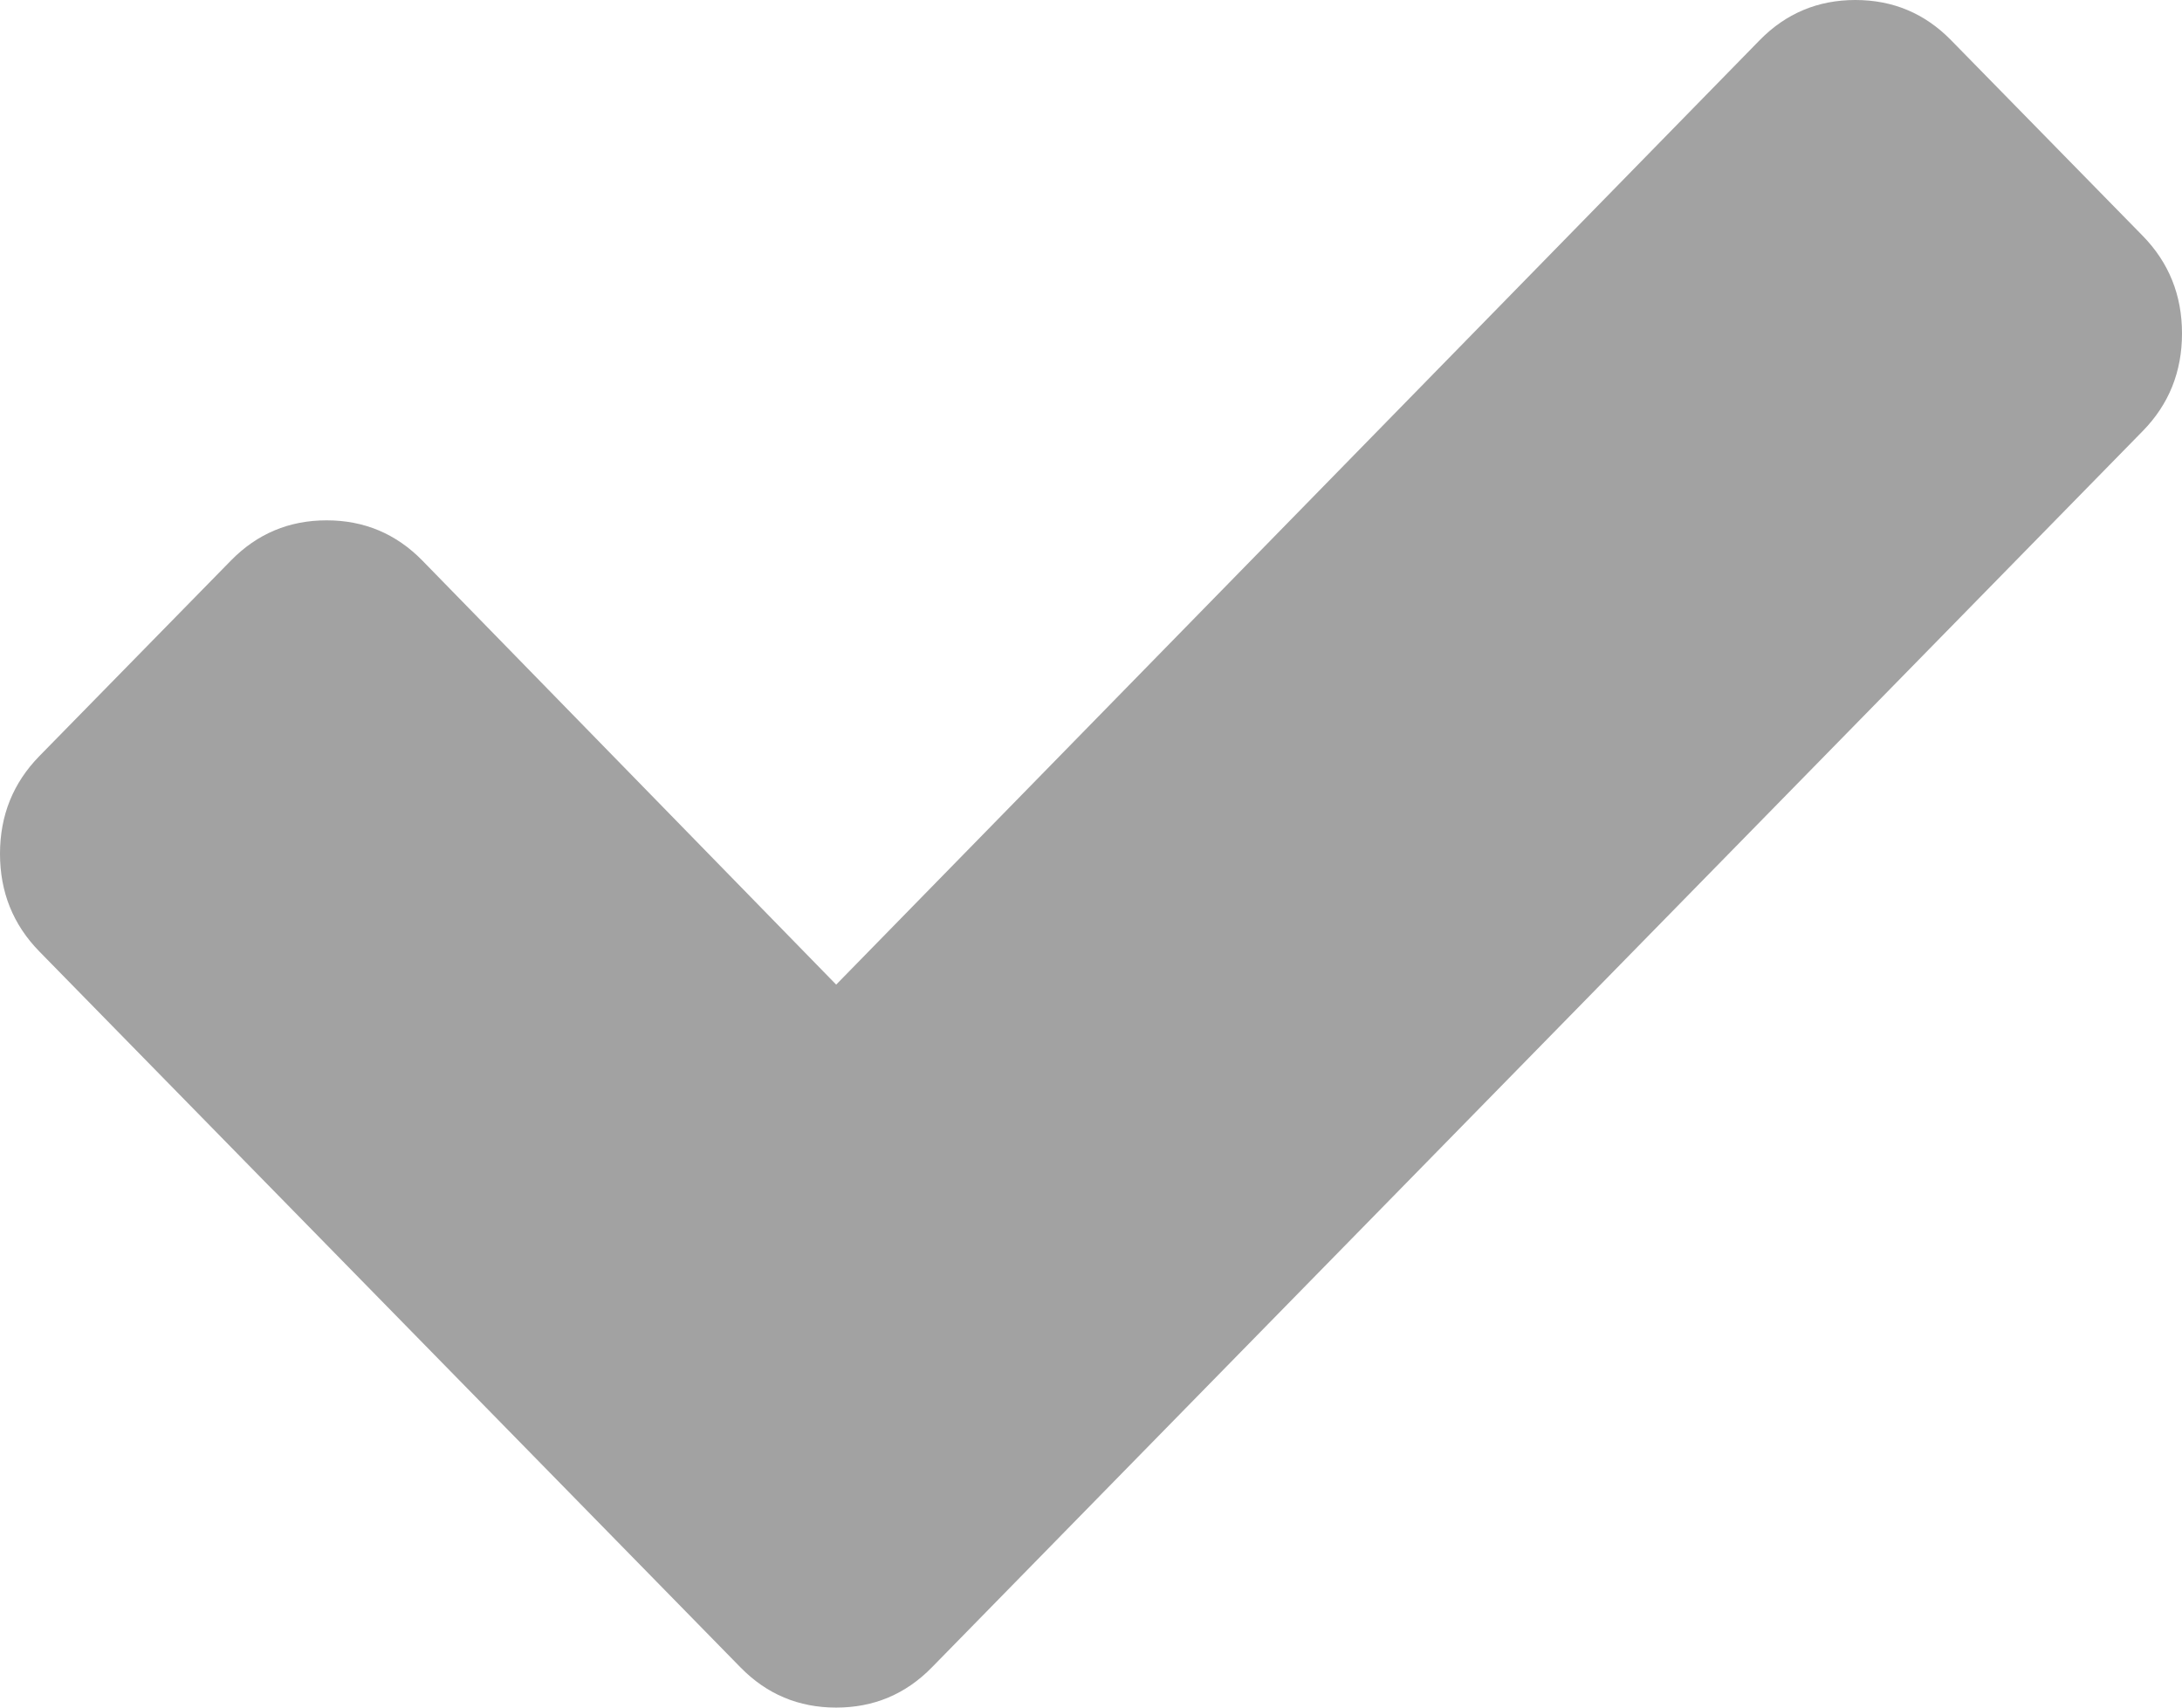 ﻿<?xml version="1.0" encoding="utf-8"?>
<svg version="1.1" xmlns:xlink="http://www.w3.org/1999/xlink" width="23px" height="18px" xmlns="http://www.w3.org/2000/svg">
  <g transform="matrix(1 0 0 1 -927 -1984 )">
    <path d="M 22.585 2.485  C 22.862 2.768  23 3.111  23 3.515  C 23 3.919  22.862 4.263  22.585 4.545  L 11.841 15.515  L 9.823 17.576  C 9.546 17.859  9.21 18  8.814 18  C 8.418 18  8.082 17.859  7.805 17.576  L 5.787 15.515  L 0.415 10.03  C 0.138 9.747  0 9.404  0 9  C 0 8.596  0.138 8.253  0.415 7.97  L 2.434 5.909  C 2.711 5.626  3.047 5.485  3.443 5.485  C 3.838 5.485  4.175 5.626  4.452 5.909  L 8.814 10.379  L 18.548 0.424  C 18.825 0.141  19.162 0  19.557 0  C 19.953 0  20.289 0.141  20.566 0.424  L 22.585 2.485  Z " fill-rule="nonzero" fill="#a2a2a2" stroke="none" transform="matrix(1 0 0 1 927 1984 )" />
  </g>
</svg>